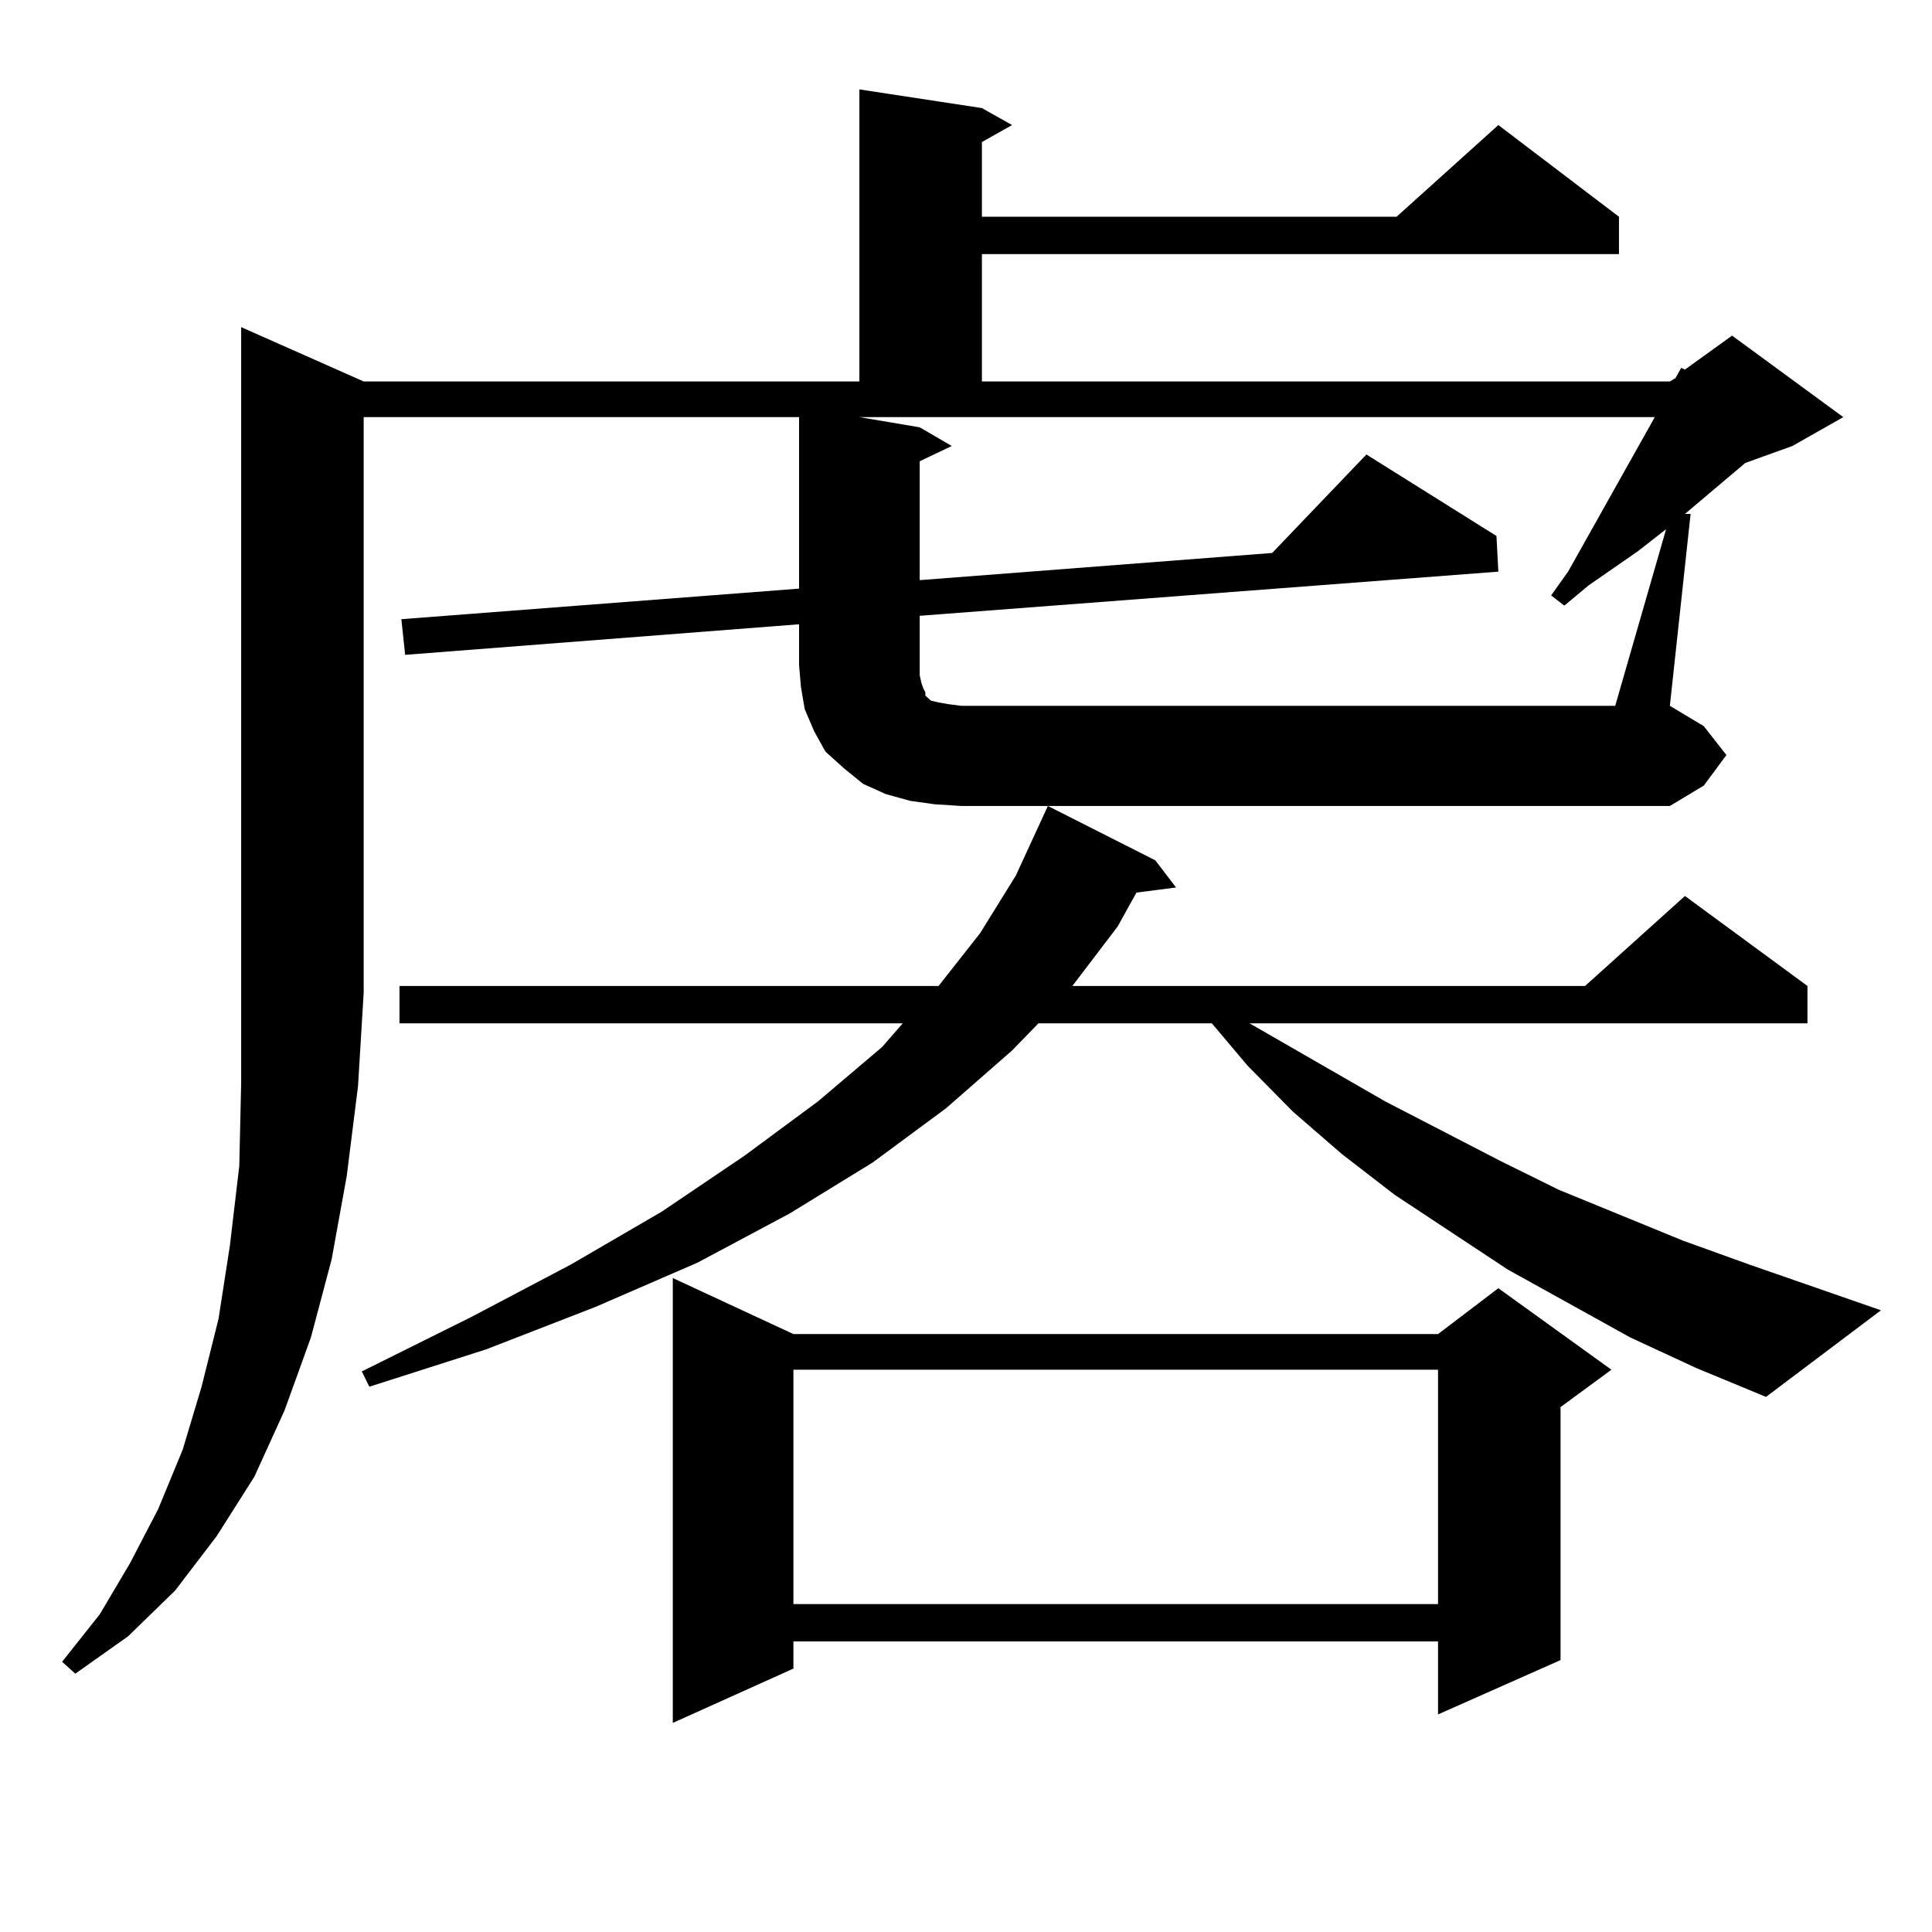 <?xml version="1.0" encoding="utf-8"?>
<!-- Generator: Adobe Illustrator 16.0.0, SVG Export Plug-In . SVG Version: 6.00 Build 0)  -->
<!DOCTYPE svg PUBLIC "-//W3C//DTD SVG 1.1//EN" "http://www.w3.org/Graphics/SVG/1.1/DTD/svg11.dtd">
<svg version="1.1" id="图层_1" xmlns="http://www.w3.org/2000/svg" xmlns:xlink="http://www.w3.org/1999/xlink" x="0px" y="0px"
	 width="1000px" height="1000px" viewBox="0 0 1000 1000" enable-background="new 0 0 1000 1000" xml:space="preserve">
<path d="M179.459,608.773l-7.805,43.066l-10.731,40.43l-13.658,37.793l-15.609,34.277l-19.512,30.762l-21.463,28.125l-24.39,23.73
	l-27.316,19.336l-6.829-6.152l19.512-24.609l15.609-26.367L81.9,781.039l12.683-30.762l9.756-32.52l8.78-35.156l5.854-37.793
	l4.878-41.309l0.976-43.066V169.32l63.413,28.125h256.579V46.273l63.413,9.668l15.609,8.789l-15.609,8.789v38.672H722.86
	l52.682-47.461l62.438,47.461v19.336H508.231v65.918H864.32l2.927-1.758l2.927-5.273l1.951,0.879l24.39-17.578l57.56,42.188
	l-26.341,14.941l-24.39,8.789L872.125,266h2.927l-10.731,99.316l17.561,10.547l11.707,14.941l-11.707,15.82l-17.561,10.547H497.5
	l-13.658-0.879l-12.683-1.758l-12.683-3.516l-11.707-5.273l-9.756-7.91l-9.756-8.789l-5.854-10.547l-4.878-11.426l-1.951-11.426
	l-0.976-11.426v-21.094l-203.897,15.82l-1.951-18.457l205.849-15.82v-88.77h-225.36v297.949l-2.927,48.34L179.459,608.773z
	 M843.833,692.269l-63.413-35.156l-58.535-38.672l-27.316-21.094l-25.365-21.973l-23.414-23.73l-18.536-21.973h-89.754
	l-13.658,14.063l-34.146,29.883l-38.048,28.125l-42.926,26.367l-47.804,25.488l-52.682,22.852l-56.584,21.973l-60.486,19.336
	l-3.902-7.91l56.584-28.125l51.706-27.246l46.828-27.246l42.926-29.004l38.048-28.125l33.17-28.125l10.731-12.305H206.775v-19.336
	h279.018l21.463-27.246l18.536-29.883l16.585-36.035l55.608,28.125l10.731,14.063l-20.487,2.637l-9.756,17.578l-23.414,30.762
	h265.359l51.706-46.582l63.413,46.582v19.336H646.765l70.242,40.43l59.511,30.762l30.243,14.941l64.389,26.367l34.146,12.305
	l68.291,23.73l-59.511,44.824l-36.097-14.941L843.833,692.269z M410.673,690.511h333.65l31.219-23.73l58.535,42.188l-26.341,19.336
	v130.957l-63.413,28.125v-37.793h-333.65v14.063l-62.438,28.125V661.508L410.673,690.511z M410.673,708.969v121.289h333.65V708.969
	H410.673z M862.369,273.91l-14.634,11.426l-25.365,17.578l-12.683,10.547l-6.829-5.273l8.78-12.305l44.877-79.98H444.818
	l31.219,5.273l16.585,9.668l-16.585,7.91v61.523l182.435-14.063l48.779-50.977l67.315,42.188l0.976,18.457l-299.505,22.852v30.762
	l0.976,4.395l0.976,2.637l0.976,1.758v1.758l0.976,0.879l1.951,1.758l3.902,0.879l4.878,0.879l6.829,0.879h338.528L862.369,273.91z"
	/>
</svg>
